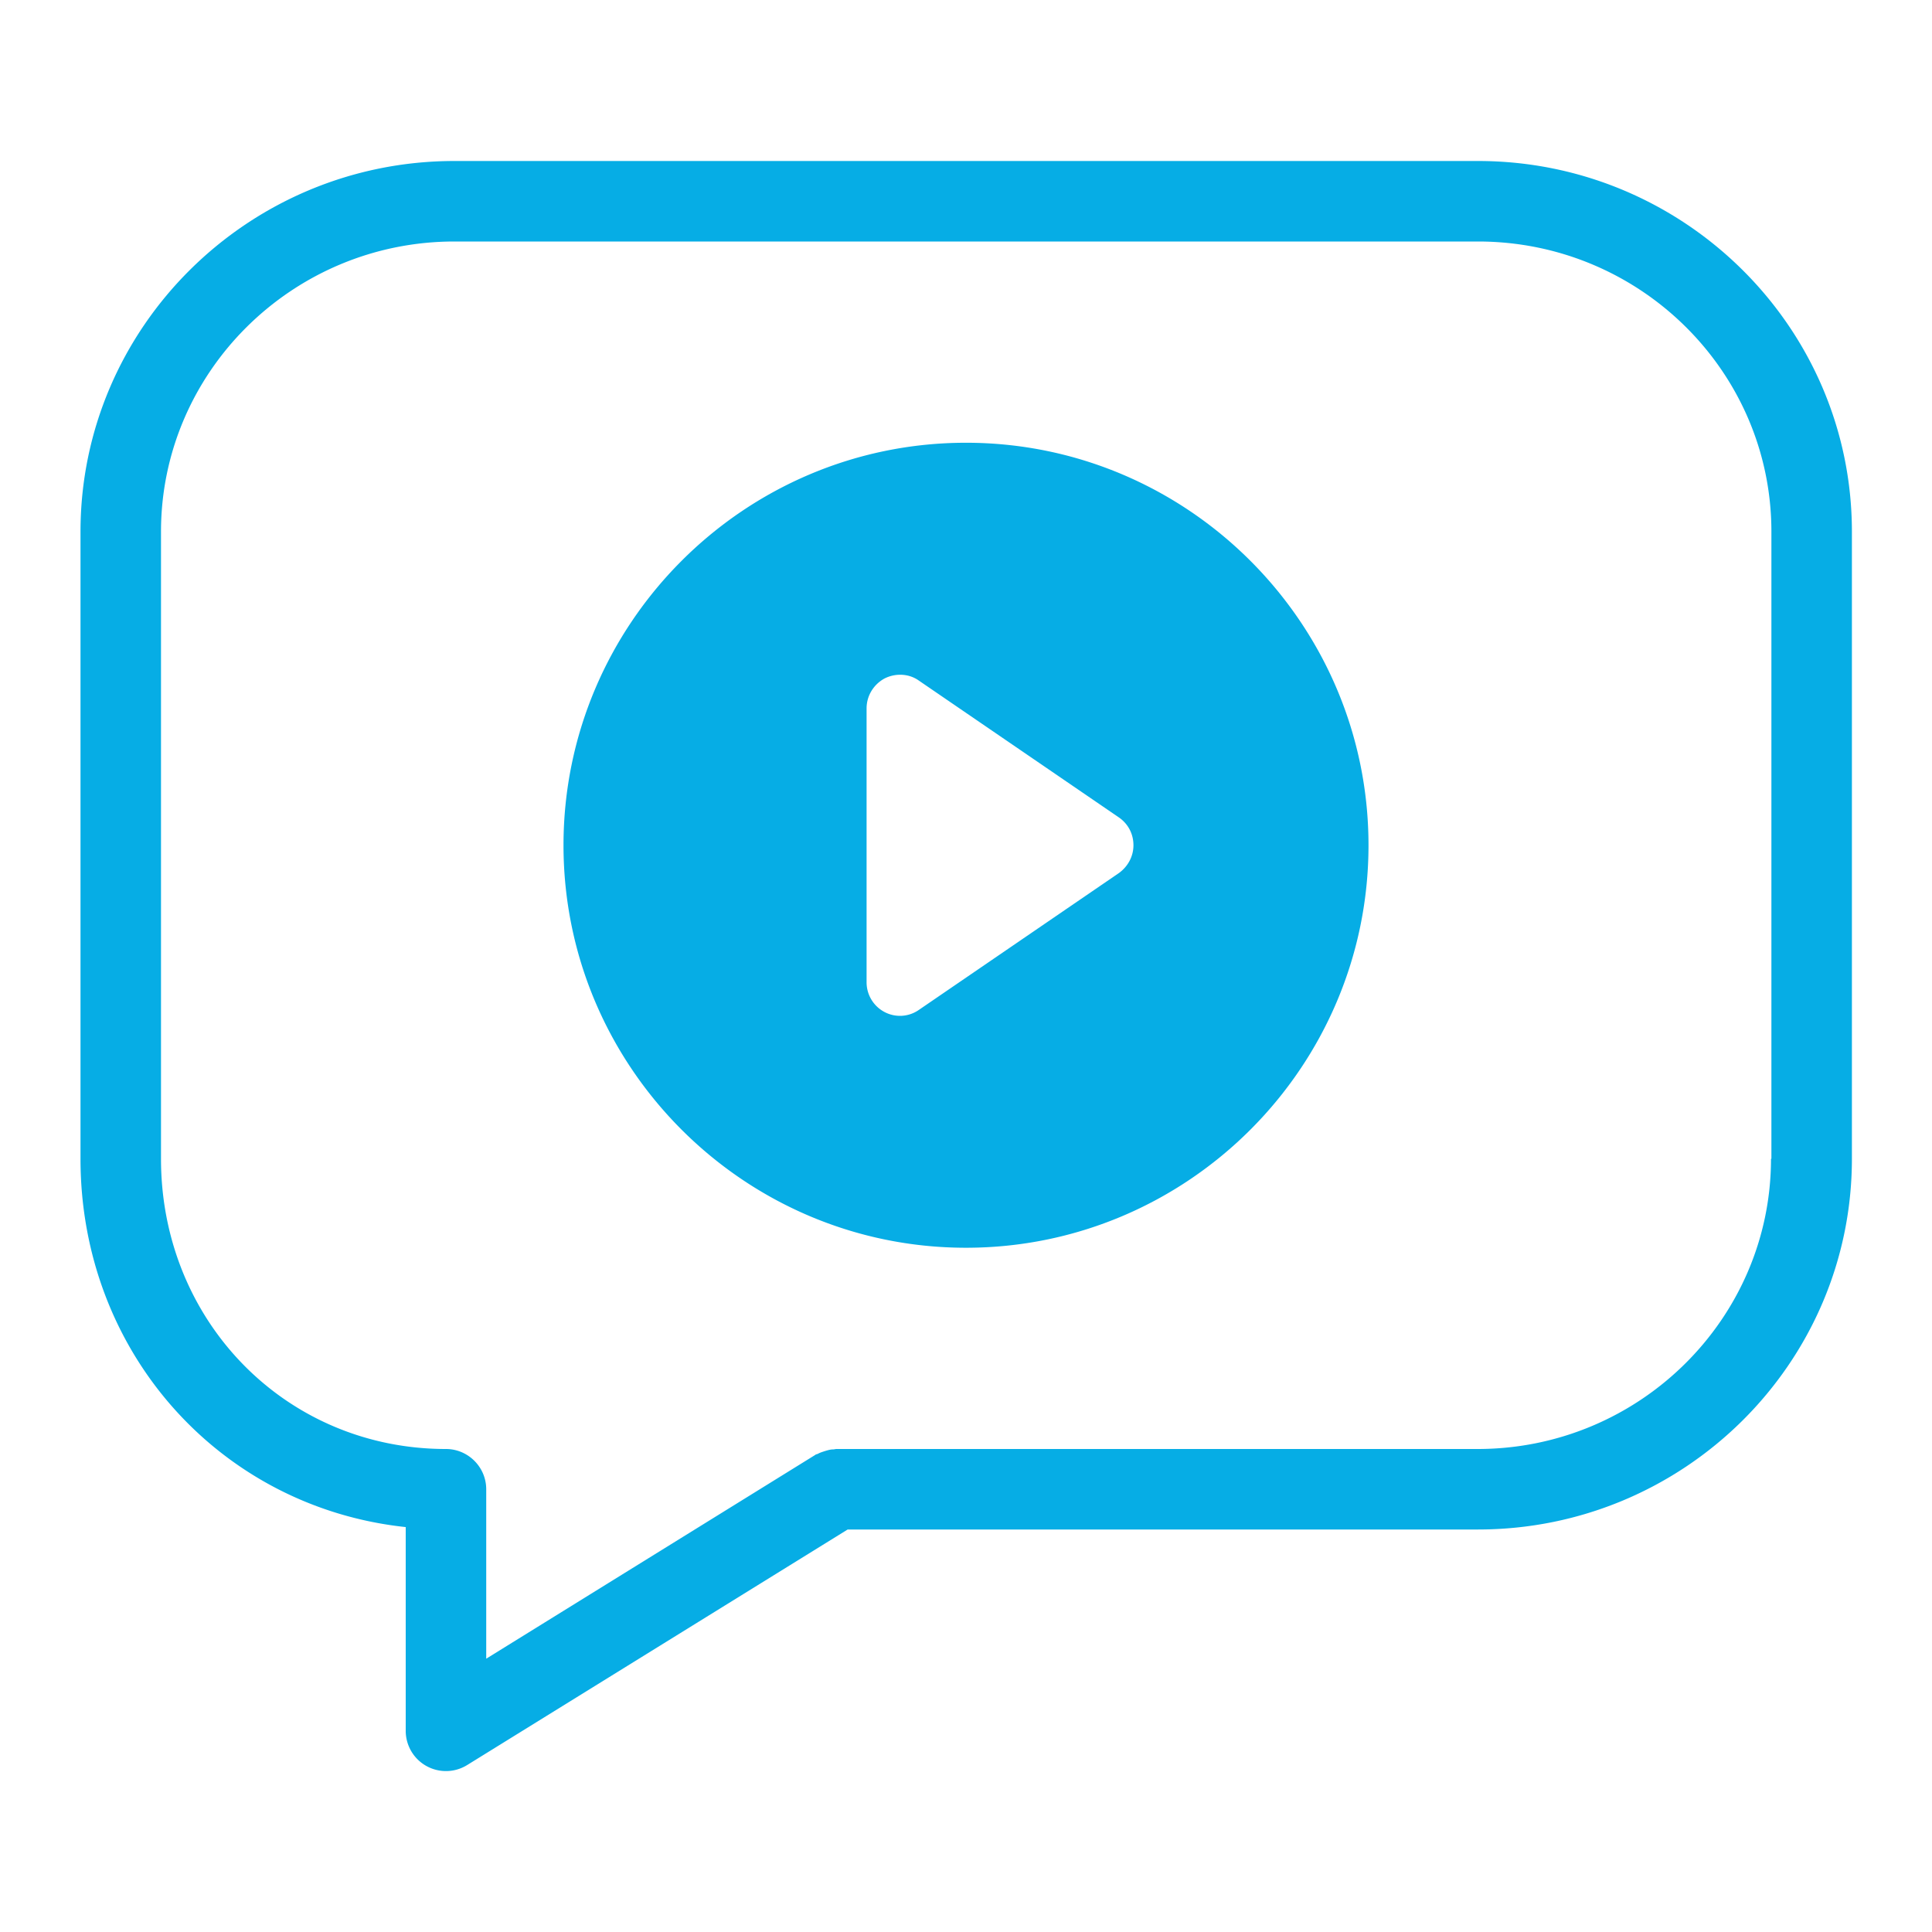 <svg xmlns="http://www.w3.org/2000/svg" viewBox="0 0 48 48"><path d="M36.71 4H11.29C6.17 4 2 8.13 2 13.21v15.58c0 4.82 3.48 8.66 8.08 9.15V43a1 1 0 0 0 1.53.85L21.06 38h15.66c5.12 0 9.29-4.13 9.29-9.21V13.21c0-5.08-4.17-9.21-9.29-9.21ZM44 28.79c0 3.97-3.27 7.21-7.29 7.21H20.77s-.05.01-.07.01c-.07 0-.13.02-.2.04-.06.02-.13.04-.18.07-.02.01-.05.01-.07.03l-8.17 5.06V37c0-.55-.45-1-1-1C7.11 36 4 32.83 4 28.79V13.21C4 9.24 7.27 6 11.29 6h25.43c4.02 0 7.29 3.23 7.29 7.21v15.58ZM24 11c-5.51 0-10 4.49-10 10s4.49 10 10 10 10-4.49 10-10-4.49-10-10-10Zm3.8 10.69-4.97 3.4a.82.82 0 0 1-.86.05.834.834 0 0 1-.44-.74v-6.8c0-.31.17-.59.44-.74.27-.14.61-.13.86.05l4.97 3.4c.23.16.36.41.36.69s-.14.53-.36.69Z" style="fill:#06ade5"/></svg>